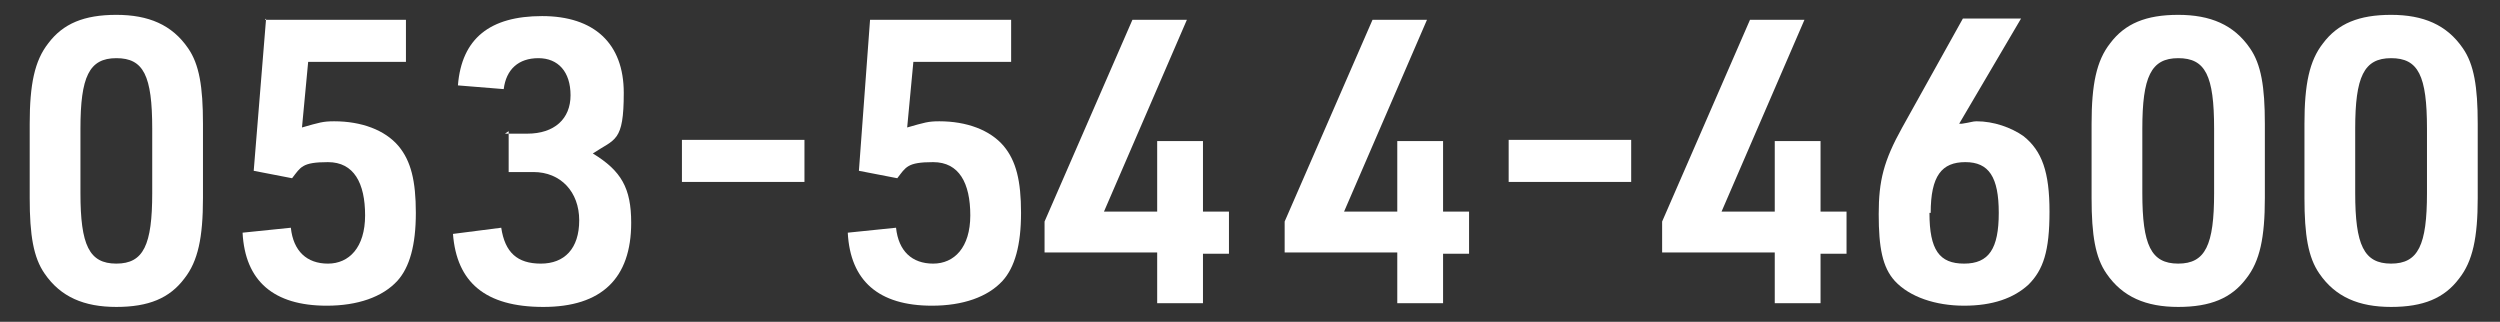 <?xml version="1.0" encoding="utf-8"?>
<!-- Generator: Adobe Illustrator 27.5.0, SVG Export Plug-In . SVG Version: 6.00 Build 0)  -->
<svg version="1.1" id="_レイヤー_1" xmlns="http://www.w3.org/2000/svg" xmlns:xlink="http://www.w3.org/1999/xlink" x="0px"
	 y="0px" width="202px" height="26px" viewBox="0 0 202 26" style="enable-background:new 0 0 202 26;" xml:space="preserve">
<rect x="0" y="0" width="202" height="26" fill="#333333" stroke="none"/>
<style type="text/css">
	.st0{fill:#FFFFFF;}
</style>
<path class="st0" d="M2.4,10c0-3.2,0.4-5.1,1.5-6.5c1.2-1.6,2.9-2.3,5.5-2.3s4.5,0.8,5.8,2.7c0.9,1.3,1.2,3.1,1.2,6.1v6
	c0,3.2-0.4,5.1-1.5,6.5c-1.2,1.6-2.9,2.3-5.5,2.3S4.9,24,3.6,22.1C2.7,20.8,2.4,19,2.4,16C2.4,16,2.4,10,2.4,10z M12.3,10.4
	c0-4.3-0.7-5.7-2.9-5.7s-2.9,1.5-2.9,5.7v5.2c0,4.2,0.7,5.7,2.9,5.7s2.9-1.5,2.9-5.7C12.3,15.6,12.3,10.4,12.3,10.4z"/>
<path class="st0" d="M169,10c0-3.2,0.4-5.1,1.5-6.5c1.2-1.6,2.9-2.3,5.5-2.3s4.5,0.8,5.8,2.7C182.7,5.2,183,7,183,10v6
	c0,3.2-0.4,5.1-1.5,6.5c-1.2,1.6-2.9,2.3-5.5,2.3s-4.5-0.8-5.8-2.7c-0.9-1.3-1.2-3.1-1.2-6.1C169,16,169,10,169,10z M178.9,10.4
	c0-4.3-0.7-5.7-2.9-5.7s-2.9,1.5-2.9,5.7v5.2c0,4.2,0.7,5.7,2.9,5.7s2.9-1.5,2.9-5.7V10.4z"/>
<path class="st0" d="M186.2,10c0-3.2,0.4-5.1,1.5-6.5c1.2-1.6,2.9-2.3,5.5-2.3s4.5,0.8,5.8,2.7c0.9,1.3,1.2,3.1,1.2,6.1v6
	c0,3.2-0.4,5.1-1.5,6.5c-1.2,1.6-2.9,2.3-5.5,2.3s-4.5-0.8-5.8-2.7c-0.9-1.3-1.2-3.1-1.2-6.1C186.2,16,186.2,10,186.2,10z
	 M196.1,10.4c0-4.3-0.7-5.7-2.9-5.7s-2.9,1.5-2.9,5.7v5.2c0,4.2,0.7,5.7,2.9,5.7s2.9-1.5,2.9-5.7V10.4z"/>
<path class="st0" d="M21.4,1.6h11.4V5h-7.9l-0.5,5.3c1.4-0.4,1.7-0.5,2.6-0.5c2.2,0,4.1,0.7,5.2,2c1,1.2,1.4,2.8,1.4,5.4
	s-0.5,4.4-1.5,5.5c-1.2,1.3-3.2,2-5.7,2c-4.3,0-6.6-2-6.8-5.9l3.9-0.4c0.2,1.9,1.3,2.9,3,2.9s3-1.3,3-3.9s-0.9-4.3-3-4.3
	s-2.2,0.4-2.9,1.3l-3.1-0.6l1-12.3L21.4,1.6z"/>
<path class="st0" d="M70.3,1.6h11.4V5h-7.9l-0.5,5.3c1.4-0.4,1.7-0.5,2.6-0.5c2.2,0,4.1,0.7,5.2,2c1,1.2,1.4,2.8,1.4,5.4
	S82,21.6,81,22.7c-1.2,1.3-3.2,2-5.7,2c-4.3,0-6.6-2-6.8-5.9l3.9-0.4c0.2,1.9,1.3,2.9,3,2.9s3-1.3,3-3.9s-0.9-4.3-3-4.3
	s-2.2,0.4-2.9,1.3l-3.1-0.6L70.3,1.6L70.3,1.6z"/>
<path class="st0" d="M40.8,10.8h1.8c2.2,0,3.5-1.2,3.5-3.1s-1-3-2.6-3s-2.6,0.9-2.8,2.5L37,6.9c0.3-3.8,2.6-5.6,6.8-5.6
	s6.6,2.2,6.6,6.2s-0.7,3.7-2.5,4.9c2.3,1.4,3.1,2.8,3.1,5.6c0,4.5-2.4,6.8-7.1,6.8s-7-2-7.3-5.9l3.9-0.5c0.3,2,1.3,2.9,3.2,2.9
	s3.1-1.2,3.1-3.5s-1.5-3.9-3.7-3.9h-2v-3.3l0,0L40.8,10.8z"/>
<path class="st0" d="M55.1,11.3H65v3.4h-9.9C55.1,14.7,55.1,11.3,55.1,11.3z"/>
<path class="st0" d="M112.9,20.4h-9.1v-2.5l7.1-16.3h4.4l-6.7,15.5h4.3v-5.7h3.7v5.7h2.1v3.4h-2.1v4h-3.7v-4l0,0L112.9,20.4z"/>
<path class="st0" d="M143.4,20.4h-9.1v-2.5l7.1-16.3h4.4l-6.7,15.5h4.3v-5.7h3.7v5.7h2.1v3.4h-2.1v4h-3.7v-4l0,0V20.4z"/>
<path class="st0" d="M93.5,20.4h-9.1v-2.5l7.1-16.3h4.4l-6.7,15.5h4.3v-5.7h3.7v5.7h2.1v3.4h-2.1v4h-3.7v-4l0,0L93.5,20.4z"/>
<path class="st0" d="M121.9,11.3h9.9v3.4h-9.9C121.9,14.7,121.9,11.3,121.9,11.3z"/>
<path class="st0" d="M158.5,10c0.7-0.1,0.9-0.2,1.2-0.2c1.4,0,2.8,0.5,3.8,1.2c1.5,1.2,2.1,2.9,2.1,6.1s-0.5,4.7-1.7,5.9
	c-1.2,1.1-2.9,1.7-5.2,1.7s-4.4-0.7-5.6-2c-1-1.1-1.3-2.7-1.3-5.4s0.4-4.3,1.9-7l4.9-8.8h4.7l-5,8.5L158.5,10L158.5,10z M155.9,17.2
	c0,3,0.8,4.1,2.8,4.1s2.8-1.2,2.8-4.1s-0.8-4.1-2.7-4.1s-2.8,1.1-2.8,4.1H155.9z"/>
</svg>
